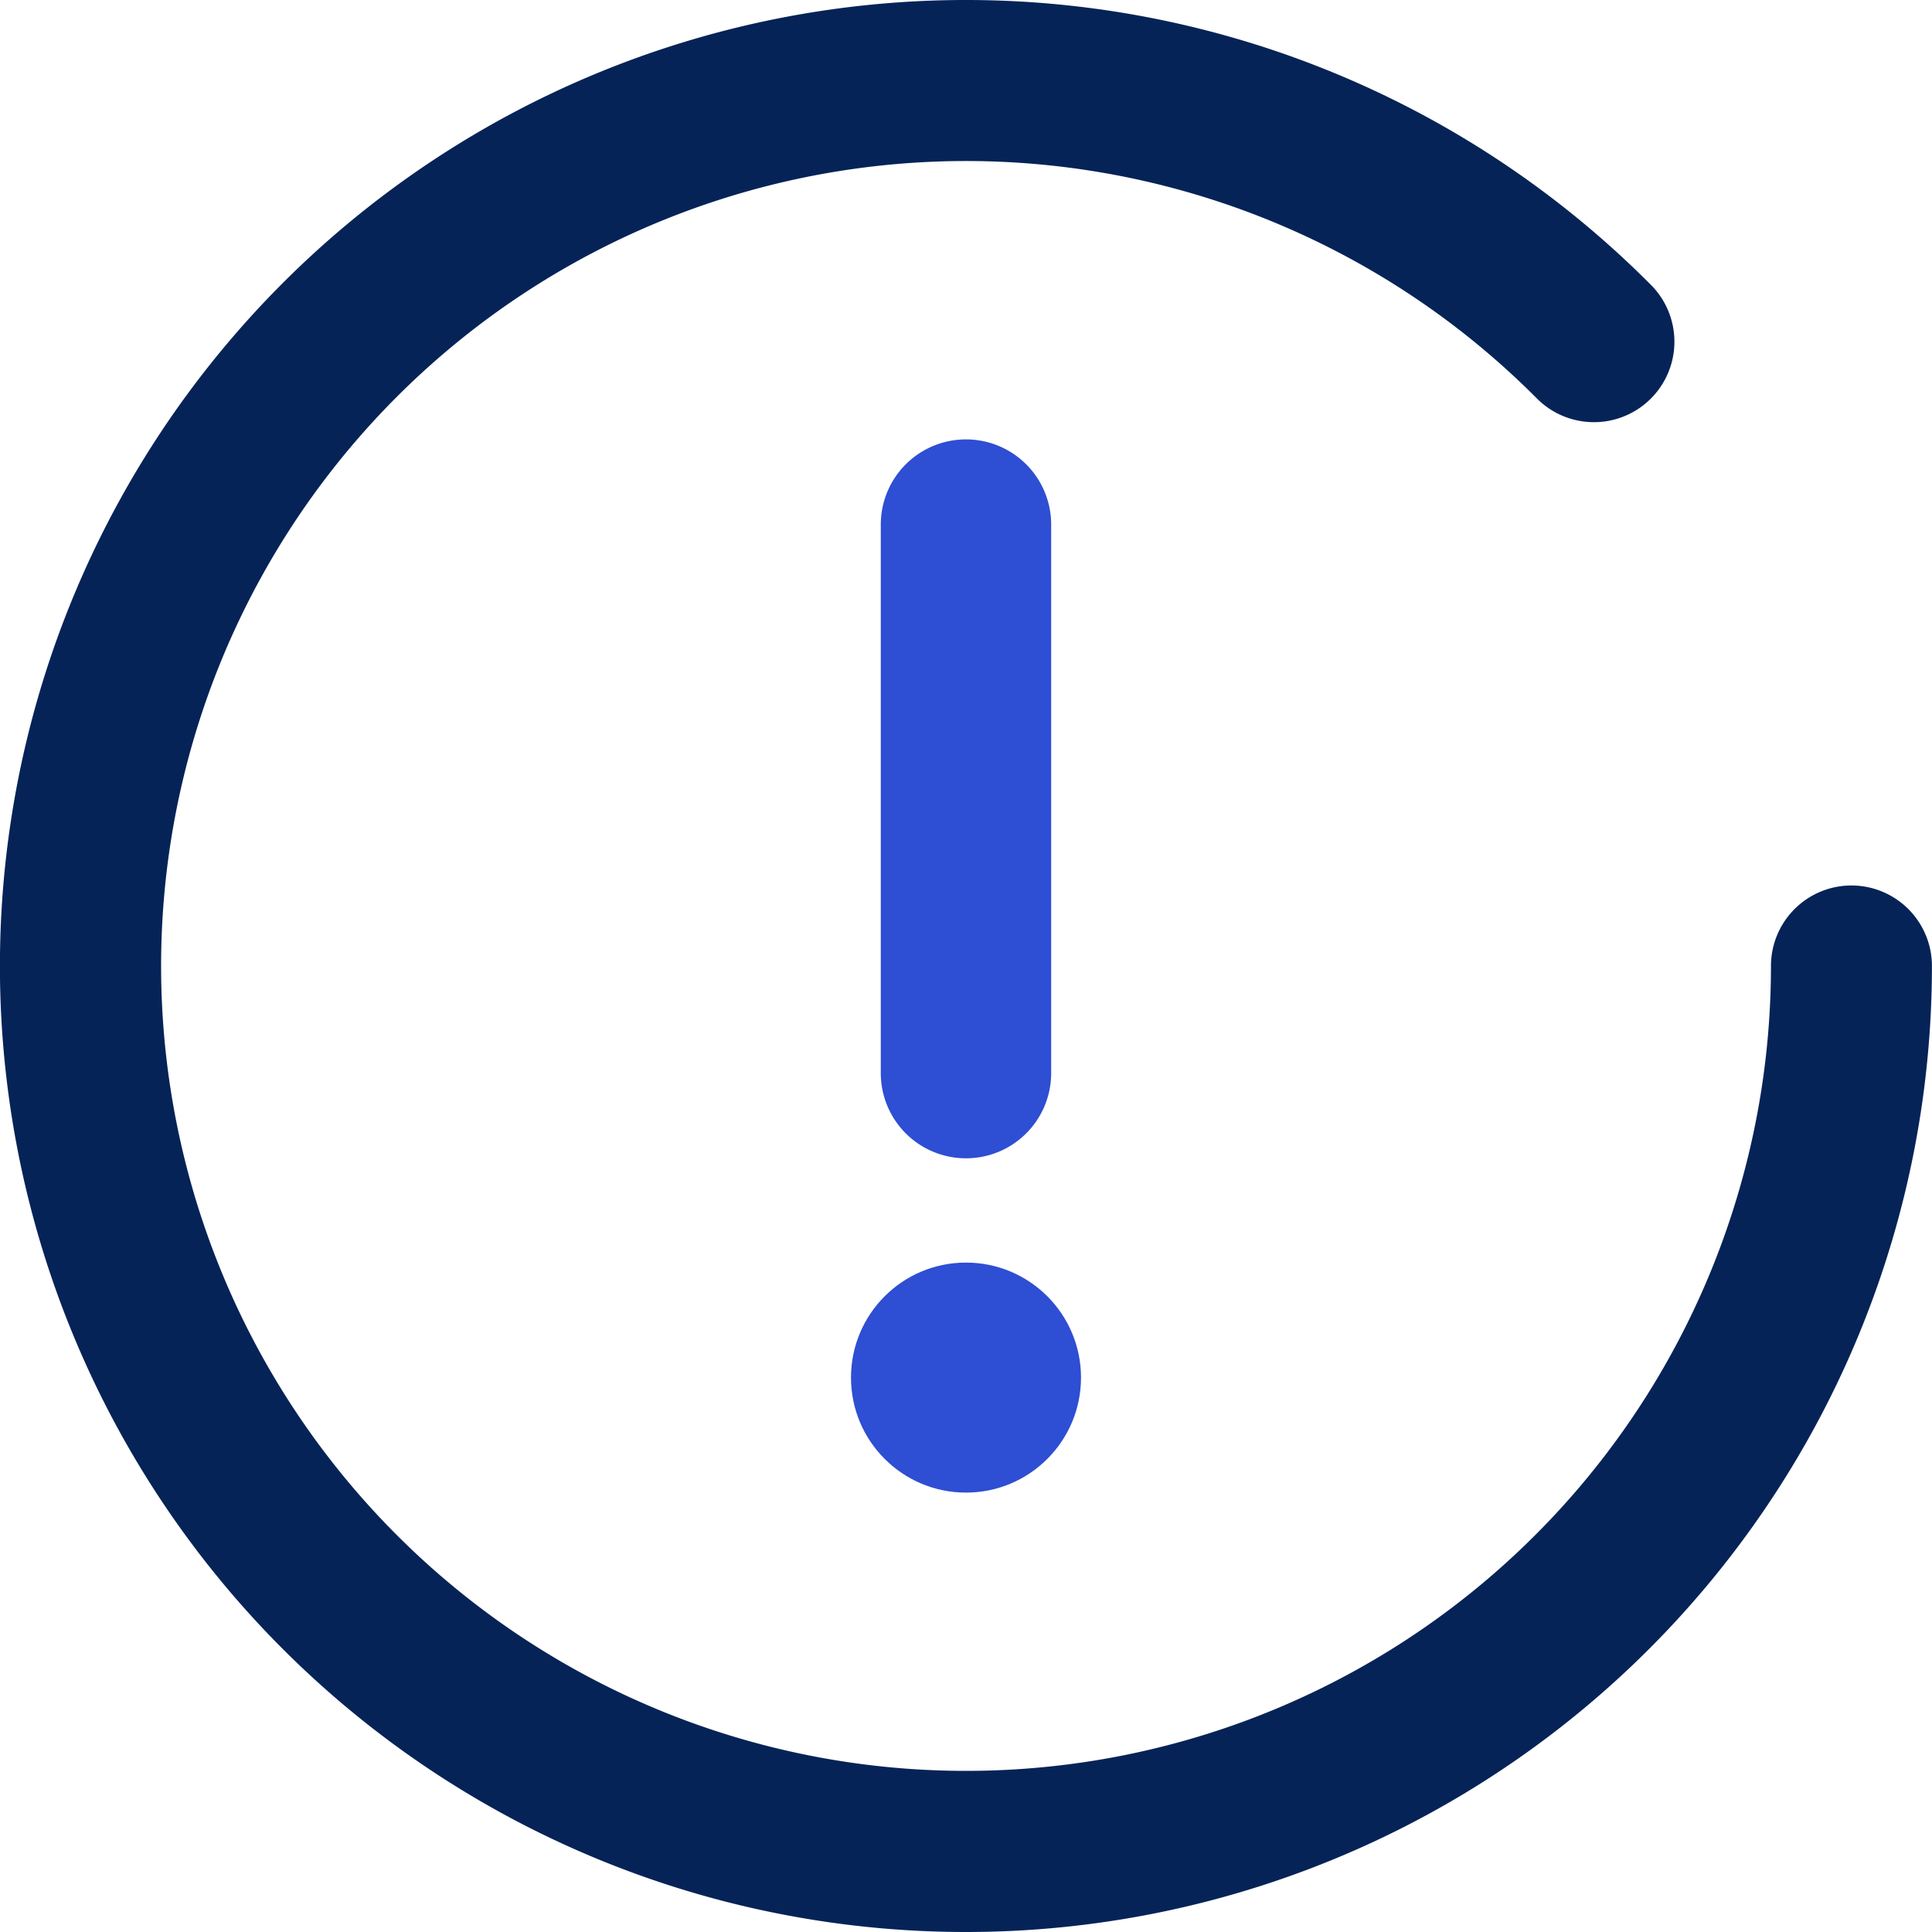 <svg xmlns="http://www.w3.org/2000/svg" width="56.074" height="56.074" viewBox="0 0 56.074 56.074">
  <g id="wazne" transform="translate(-1001.854 -2461.832)">
    <g id="confirmation" transform="translate(1001.854 2461.832)">
      <g id="Group_66" data-name="Group 66" transform="translate(0 0)">
        <g id="Group_65" data-name="Group 65" transform="translate(0 0)">
          <path id="Path_7463" data-name="Path 7463" d="M53.738,25.7A2.337,2.337,0,0,0,51.4,28.037a23.362,23.362,0,1,1-6.784-16.462,2.336,2.336,0,0,0,3.315-3.292,28.037,28.037,0,1,0,8.141,19.754A2.337,2.337,0,0,0,53.738,25.7Z" transform="translate(0 0)" fill="#052357"/>
        </g>
      </g>
    </g>
    <g id="Group_1714" data-name="Group 1714" transform="translate(1026.553 2474.585)">
      <g id="Group_138" data-name="Group 138" transform="translate(0.865 0)">
        <path id="Path_7566" data-name="Path 7566" d="M238.472,128.877A2.472,2.472,0,0,0,236,131.349V147.27a2.472,2.472,0,1,0,4.945,0V131.349A2.472,2.472,0,0,0,238.472,128.877Z" transform="translate(-236 -128.877)" fill="#2e4ed3"/>
      </g>
      <g id="Group_141" data-name="Group 141" transform="translate(0 23.892)">
        <g id="Group_140" data-name="Group 140" transform="translate(0 0)">
          <ellipse id="Ellipse_1" data-name="Ellipse 1" cx="3.338" cy="3.338" rx="3.338" ry="3.338" fill="#2e4ed3"/>
        </g>
      </g>
    </g>
  </g>
</svg>
